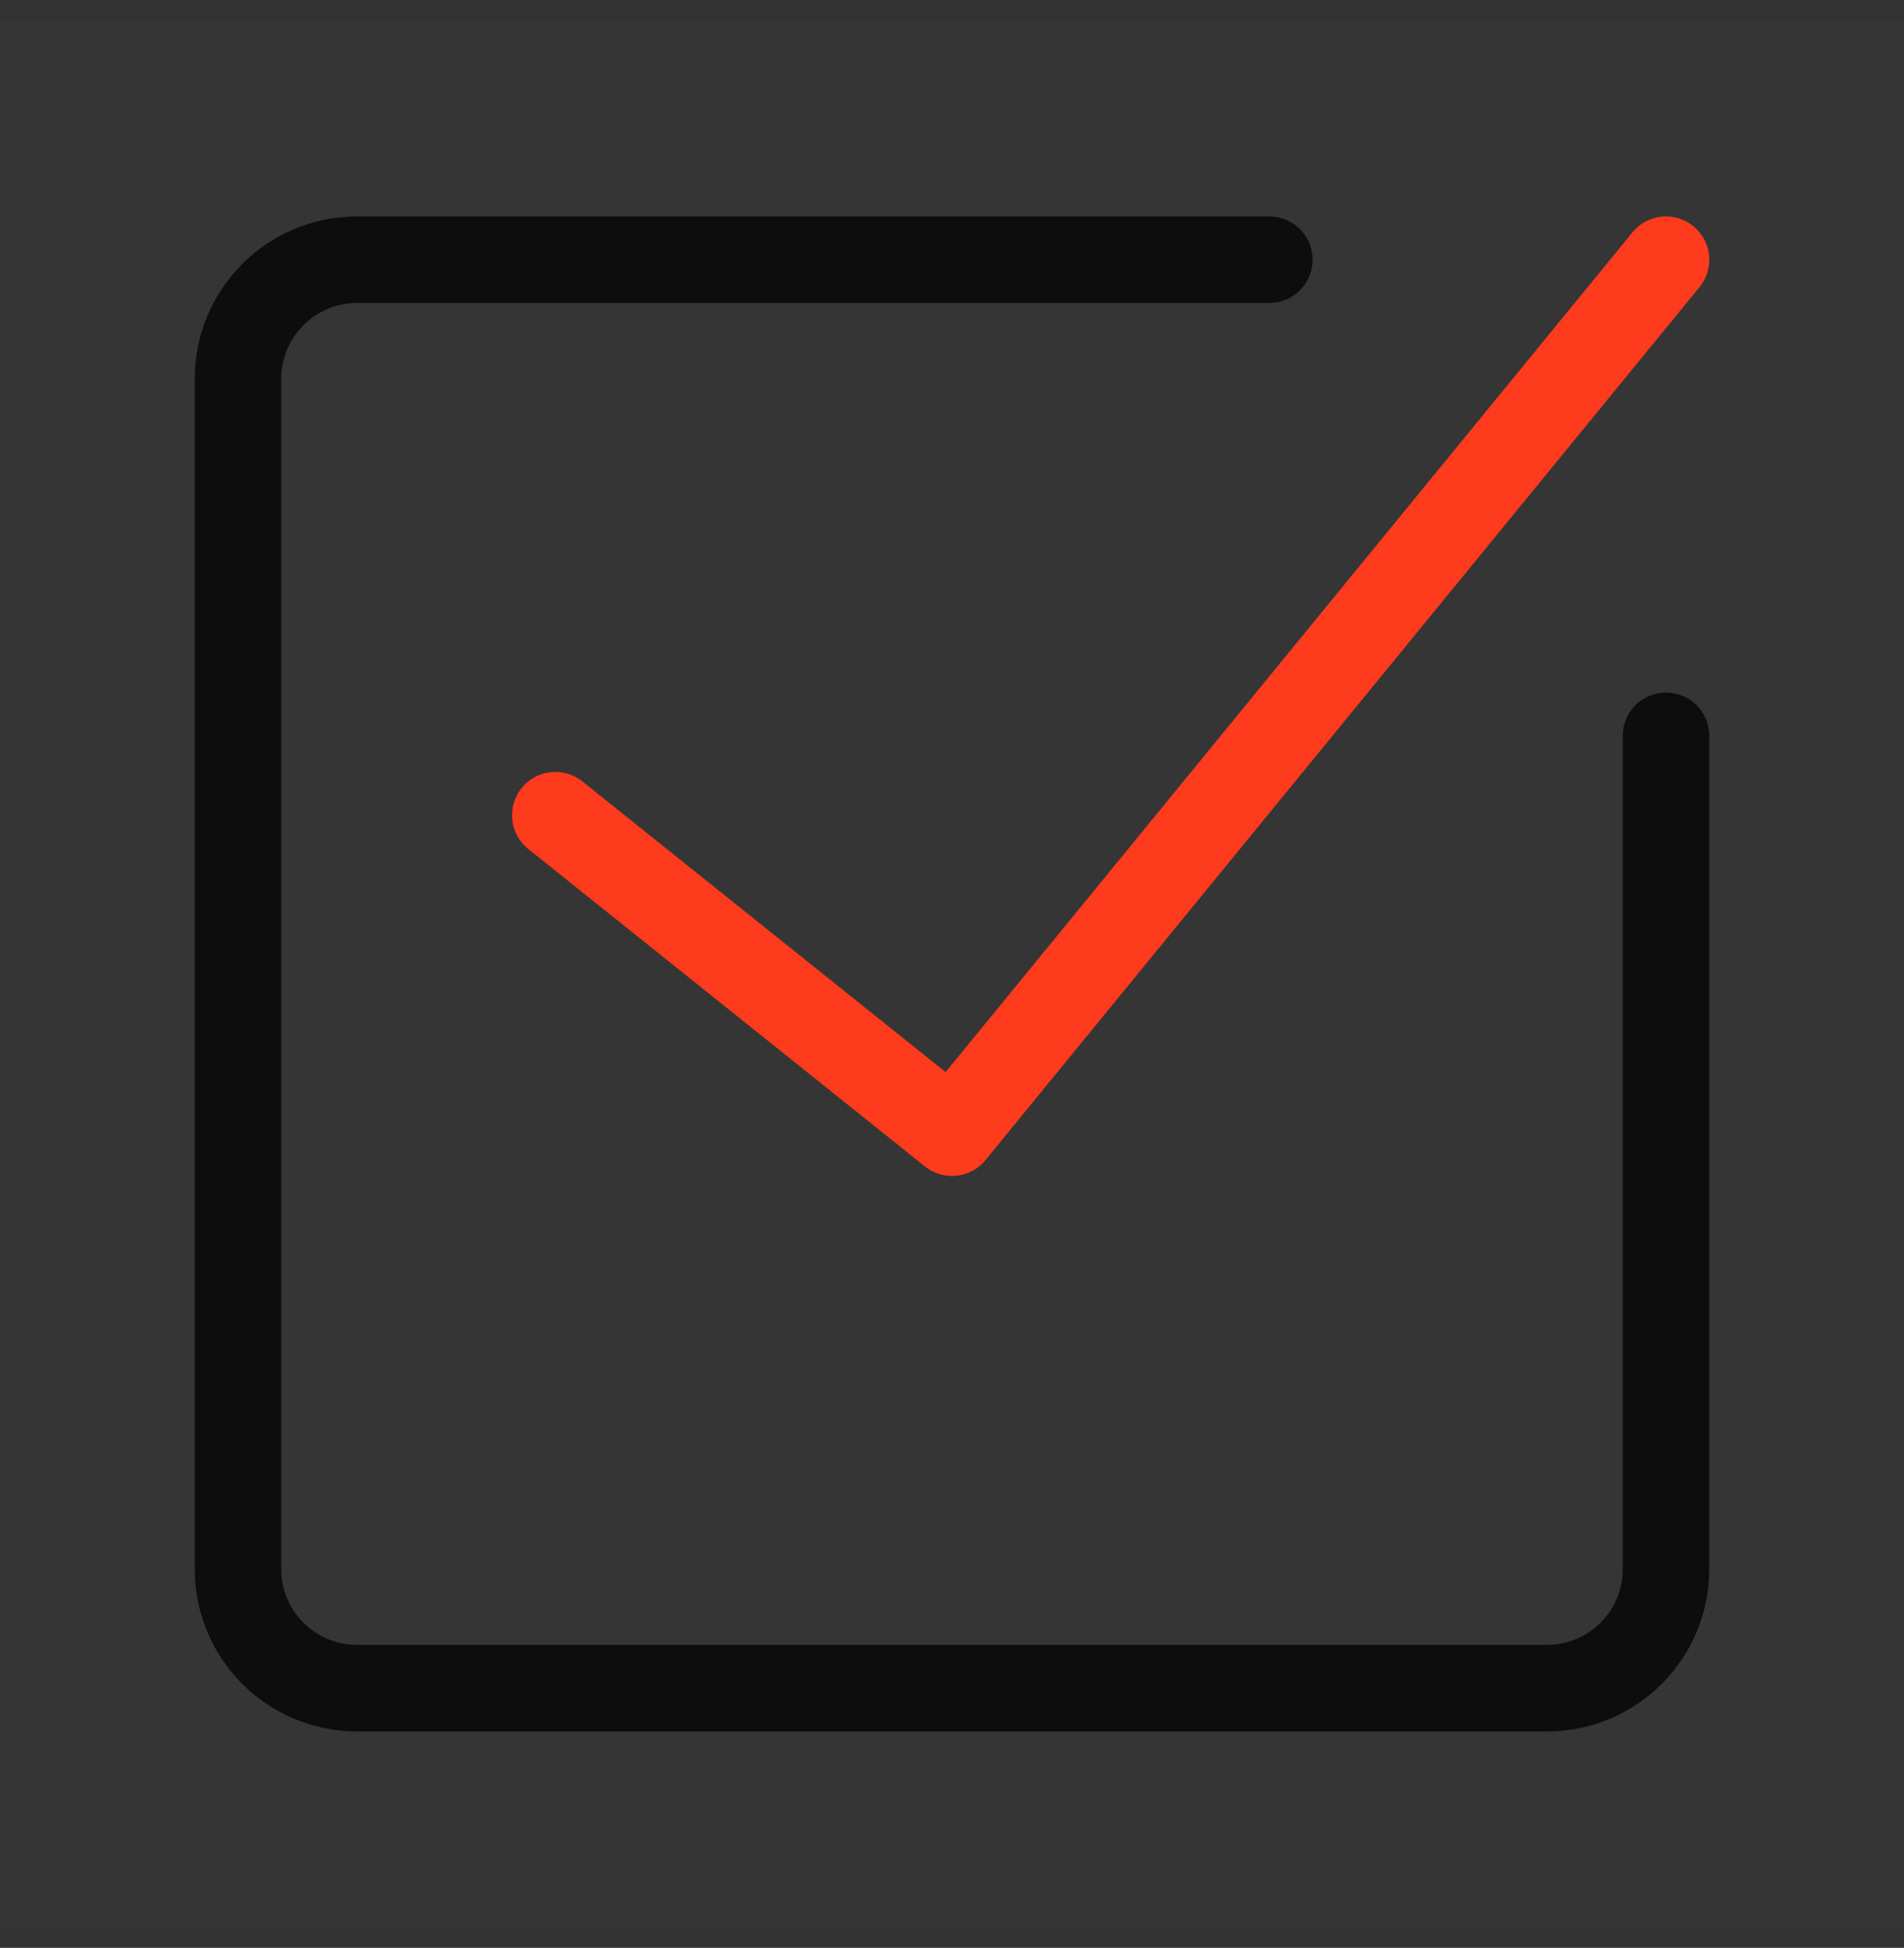 <?xml version="1.0" encoding="UTF-8"?> <svg xmlns="http://www.w3.org/2000/svg" width="44" height="45" viewBox="0 0 44 45" fill="none"><rect x="0" y="0" width="44" height="45" fill="#333333" stroke="none"/><g clip-path="url(#clip0)"><path d="M44 0.5H0V44.5H44V0.5Z" fill="white" fill-opacity="0.01"></path><path d="M38.5 17V36.25C38.5 37.769 37.269 39 35.75 39H8.25C6.731 39 5.5 37.769 5.5 36.25V8.75C5.5 7.231 6.731 6 8.25 6H29.333" stroke="#0D0D0D" stroke-width="2" stroke-linecap="round" stroke-linejoin="round"></path><path d="M12.833 18.833L22 26.167L38.5 6" stroke="#FF3B1D" stroke-width="2" stroke-linecap="round" stroke-linejoin="round"></path></g><defs><clipPath id="clip0"><rect width="44" height="44" fill="white" transform="translate(0 0.5)"></rect></clipPath></defs></svg> 